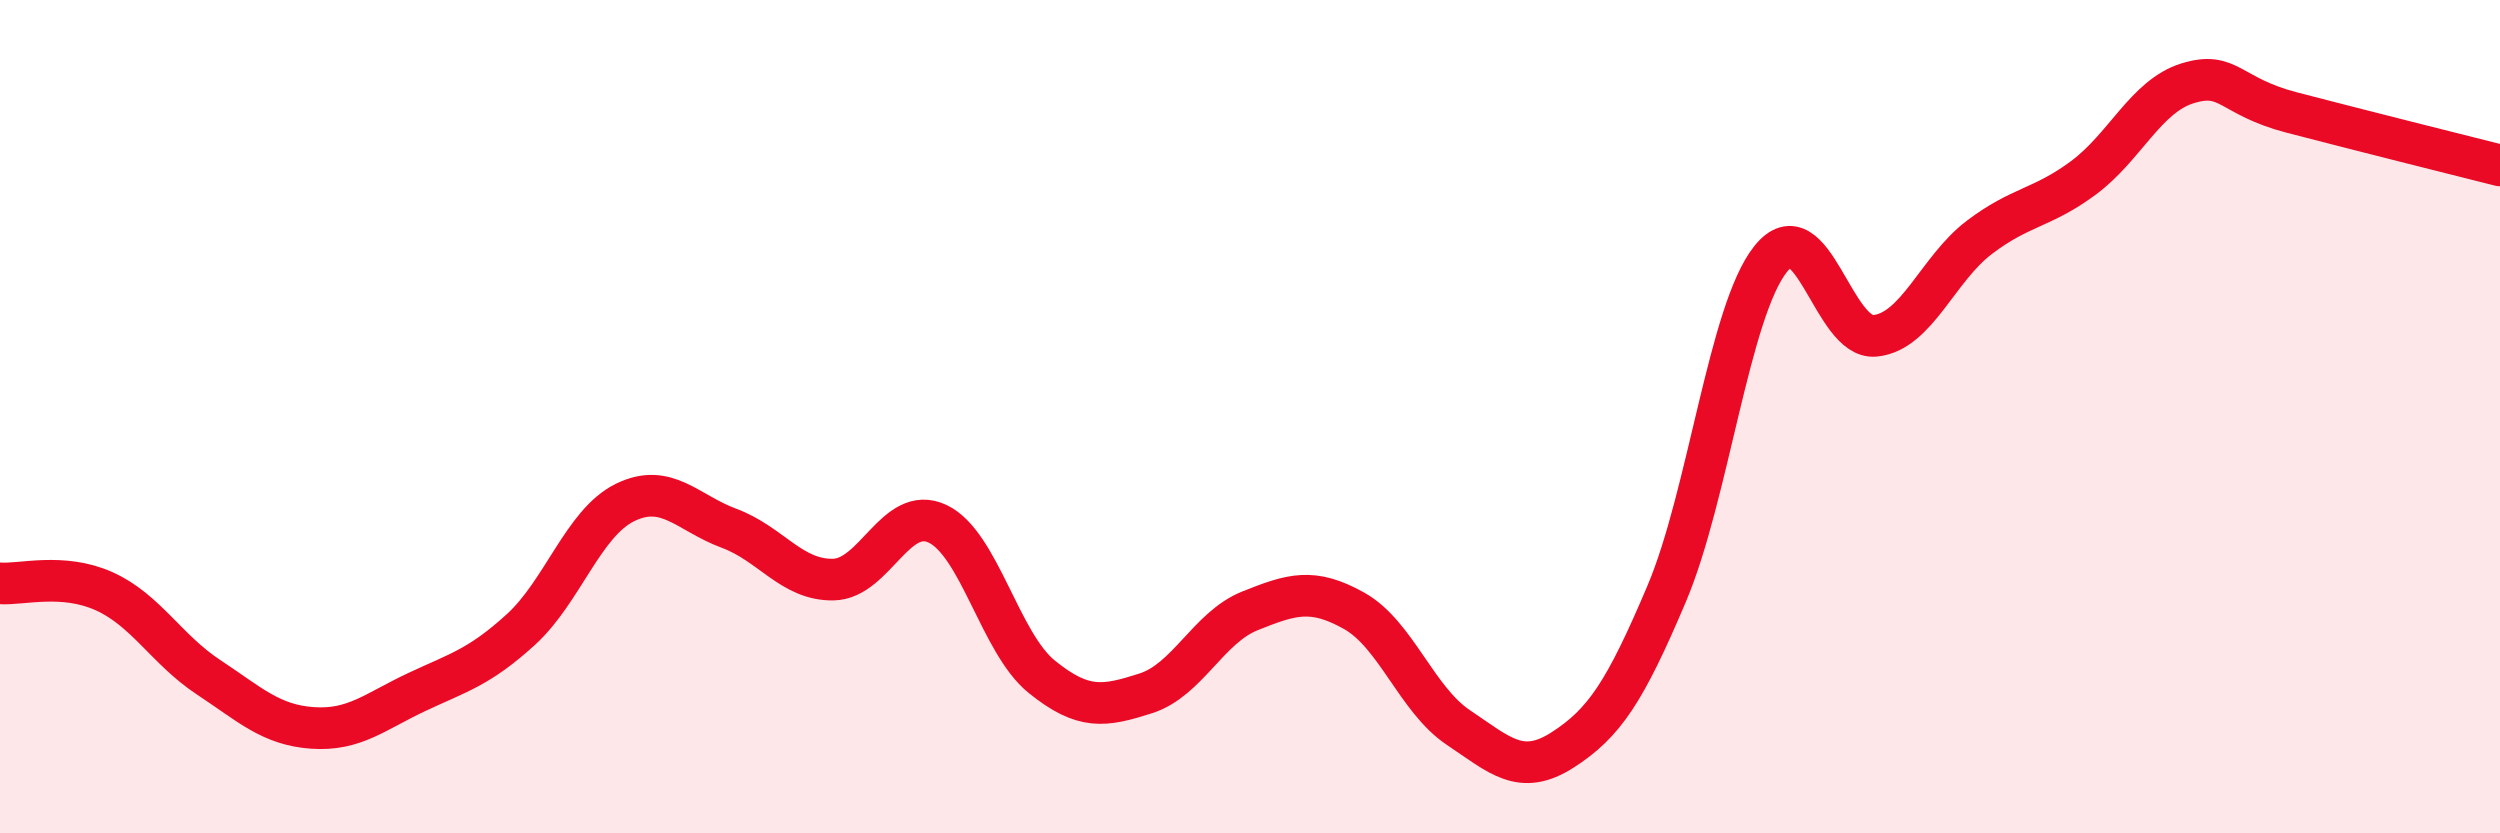 
    <svg width="60" height="20" viewBox="0 0 60 20" xmlns="http://www.w3.org/2000/svg">
      <path
        d="M 0,14 C 0.5,14.04 1.5,13.74 2.5,14.19 C 3.5,14.64 4,15.59 5,16.25 C 6,16.91 6.5,17.4 7.5,17.47 C 8.5,17.54 9,17.08 10,16.61 C 11,16.14 11.5,16.02 12.5,15.11 C 13.5,14.2 14,12.55 15,12.06 C 16,11.57 16.5,12.31 17.5,12.68 C 18.5,13.05 19,13.93 20,13.91 C 21,13.89 21.5,12.1 22.5,12.57 C 23.5,13.04 24,15.43 25,16.24 C 26,17.05 26.5,16.96 27.5,16.64 C 28.5,16.32 29,15.06 30,14.66 C 31,14.26 31.5,14.1 32.5,14.66 C 33.5,15.22 34,16.79 35,17.46 C 36,18.13 36.5,18.64 37.5,18 C 38.5,17.36 39,16.61 40,14.25 C 41,11.89 41.5,7.45 42.5,6.21 C 43.5,4.97 44,8.16 45,8.06 C 46,7.96 46.5,6.46 47.5,5.7 C 48.5,4.94 49,5.01 50,4.27 C 51,3.53 51.5,2.31 52.5,2 C 53.5,1.69 53.5,2.31 55,2.7 C 56.5,3.09 59,3.72 60,3.97L60 20L0 20Z"
        fill="#EB0A25"
        opacity="0.1"
        stroke-linecap="round"
        stroke-linejoin="round"
      />
      <path
        d="M 0,14 C 0.5,14.04 1.5,13.74 2.5,14.19 C 3.5,14.64 4,15.59 5,16.25 C 6,16.91 6.5,17.4 7.5,17.47 C 8.5,17.54 9,17.08 10,16.61 C 11,16.14 11.5,16.02 12.5,15.11 C 13.5,14.2 14,12.55 15,12.06 C 16,11.57 16.5,12.31 17.5,12.68 C 18.5,13.05 19,13.93 20,13.91 C 21,13.89 21.5,12.1 22.5,12.57 C 23.5,13.04 24,15.43 25,16.24 C 26,17.05 26.5,16.96 27.5,16.64 C 28.5,16.32 29,15.06 30,14.66 C 31,14.26 31.5,14.1 32.5,14.66 C 33.5,15.22 34,16.79 35,17.46 C 36,18.13 36.5,18.64 37.5,18 C 38.5,17.36 39,16.61 40,14.25 C 41,11.89 41.5,7.45 42.5,6.21 C 43.5,4.97 44,8.16 45,8.06 C 46,7.96 46.5,6.46 47.5,5.7 C 48.5,4.94 49,5.01 50,4.27 C 51,3.53 51.5,2.31 52.5,2 C 53.5,1.69 53.5,2.31 55,2.7 C 56.5,3.09 59,3.72 60,3.97"
        stroke="#EB0A25"
        stroke-width="1"
        fill="none"
        stroke-linecap="round"
        stroke-linejoin="round"
      />
    </svg>
  